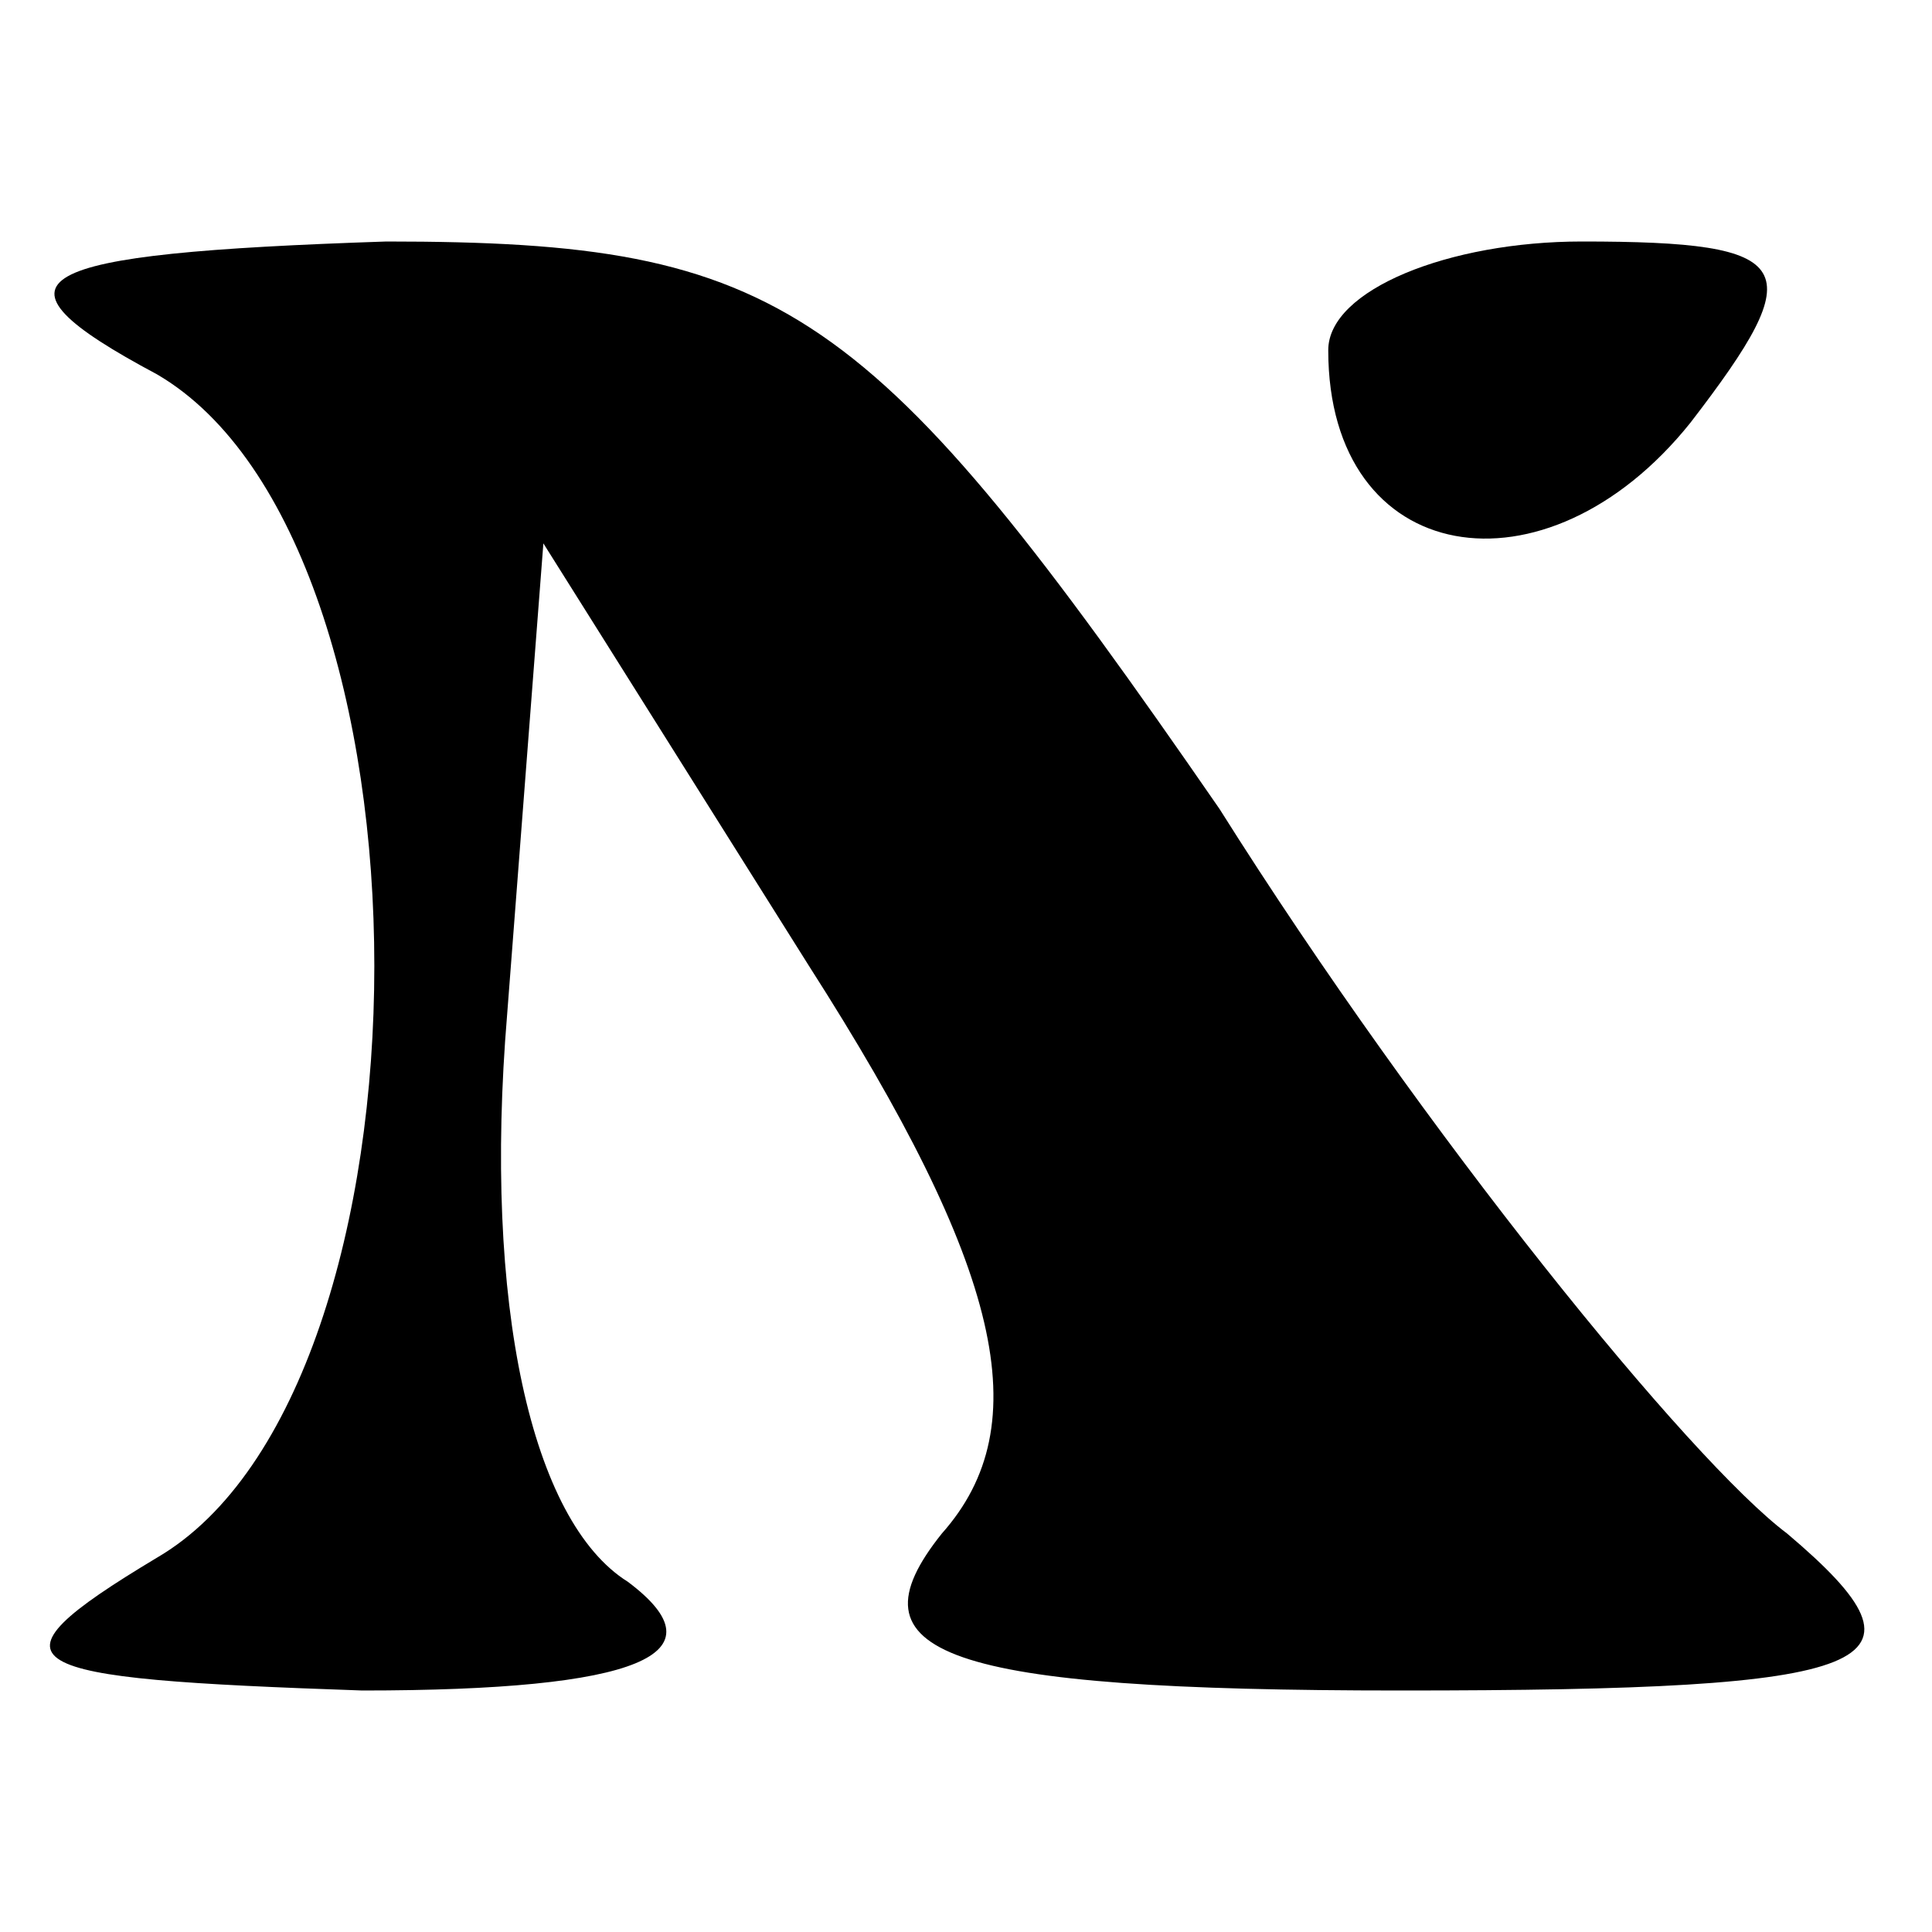 <?xml version="1.0" standalone="no"?>
<!DOCTYPE svg PUBLIC "-//W3C//DTD SVG 20010904//EN"
 "http://www.w3.org/TR/2001/REC-SVG-20010904/DTD/svg10.dtd">
<svg version="1.0" xmlns="http://www.w3.org/2000/svg"
 width="16pt" height="16pt" viewBox="0 0 16 16"
 preserveAspectRatio="xMidYMid meet">
<g transform="translate(0,16) scale(0.1,-0.1)"
fill="#000000" stroke="none">
<path d="M13 129 c24 -14 24 -84 0 -98 -15 -9 -12 -10 17 -11 23 0 30 3 22 9
-8 5 -12 23 -10 47 l3 39 22 -35 c16 -25 19 -38 11 -47 -8 -10 0 -13 38 -13
40 0 45 2 32 13 -8 6 -30 33 -47 60 -29 42 -36 47 -69 47 -30 -1 -34 -3 -19
-11z"/>
<path d="M110 131 c0 -18 18 -21 30 -6 10 13 9 15 -9 15 -11 0 -21 -4 -21 -9z"/>
</g>
</svg>
